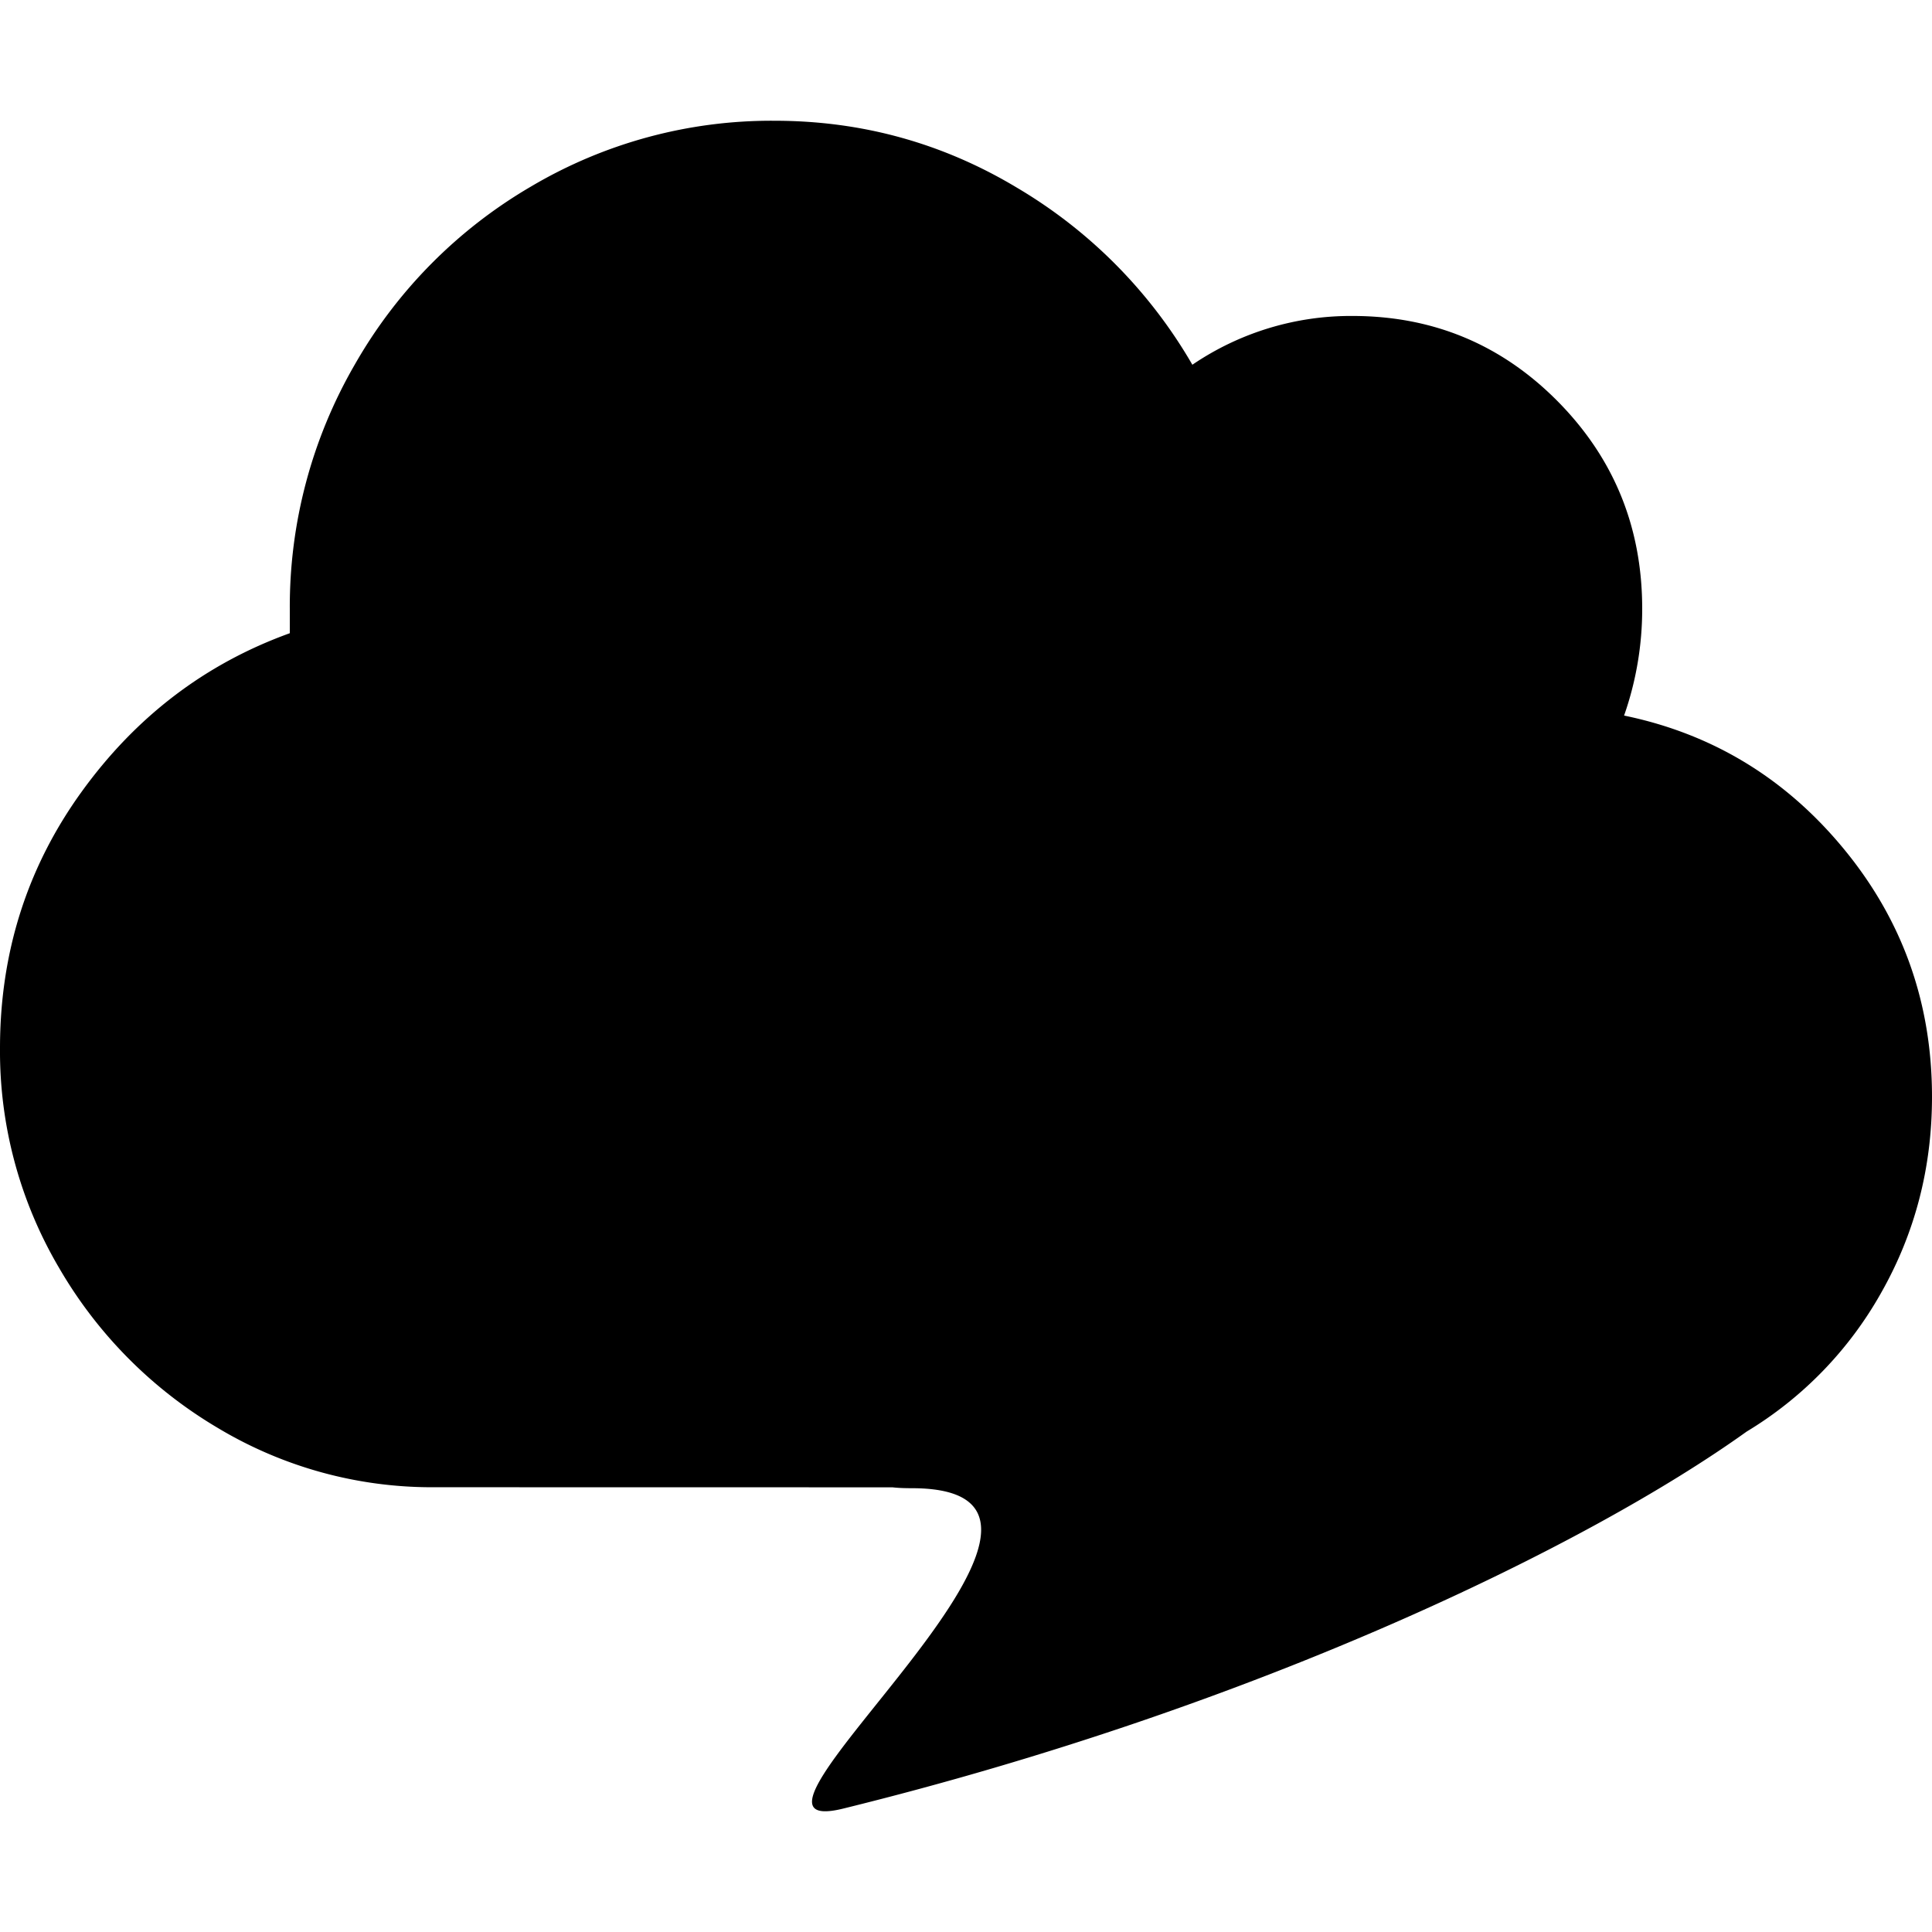 <svg role="img" viewBox="0 0 24 24" xmlns="http://www.w3.org/2000/svg"><title>SimpleLocalize</title><path d="M9.62 1.5q1.63 0 3.017.834a6.1 6.1 0 0 1 2.175 2.197 3.5 3.5 0 0 1 1.988-.606q1.5 0 2.55 1.06 1.05 1.062 1.05 2.577a4 4 0 0 1-.225 1.327q1.65.34 2.738 1.667Q24 11.882 24 13.625q0 1.326-.637 2.444a4.7 4.7 0 0 1-1.666 1.715c-1.966 1.409-6.07 3.414-11.223 4.683-1.866.459 3.785-3.98.853-3.98q-.15 0-.24-.011L5.4 18.475a5.17 5.17 0 0 1-2.7-.74 5.53 5.53 0 0 1-1.969-1.99A5.3 5.3 0 0 1 0 13.02q0-1.78 1.013-3.183T3.6 7.866v-.303a6 6 0 0 1 .806-3.032A6 6 0 0 1 6.6 2.315 5.86 5.86 0 0 1 9.62 1.5"/></svg>